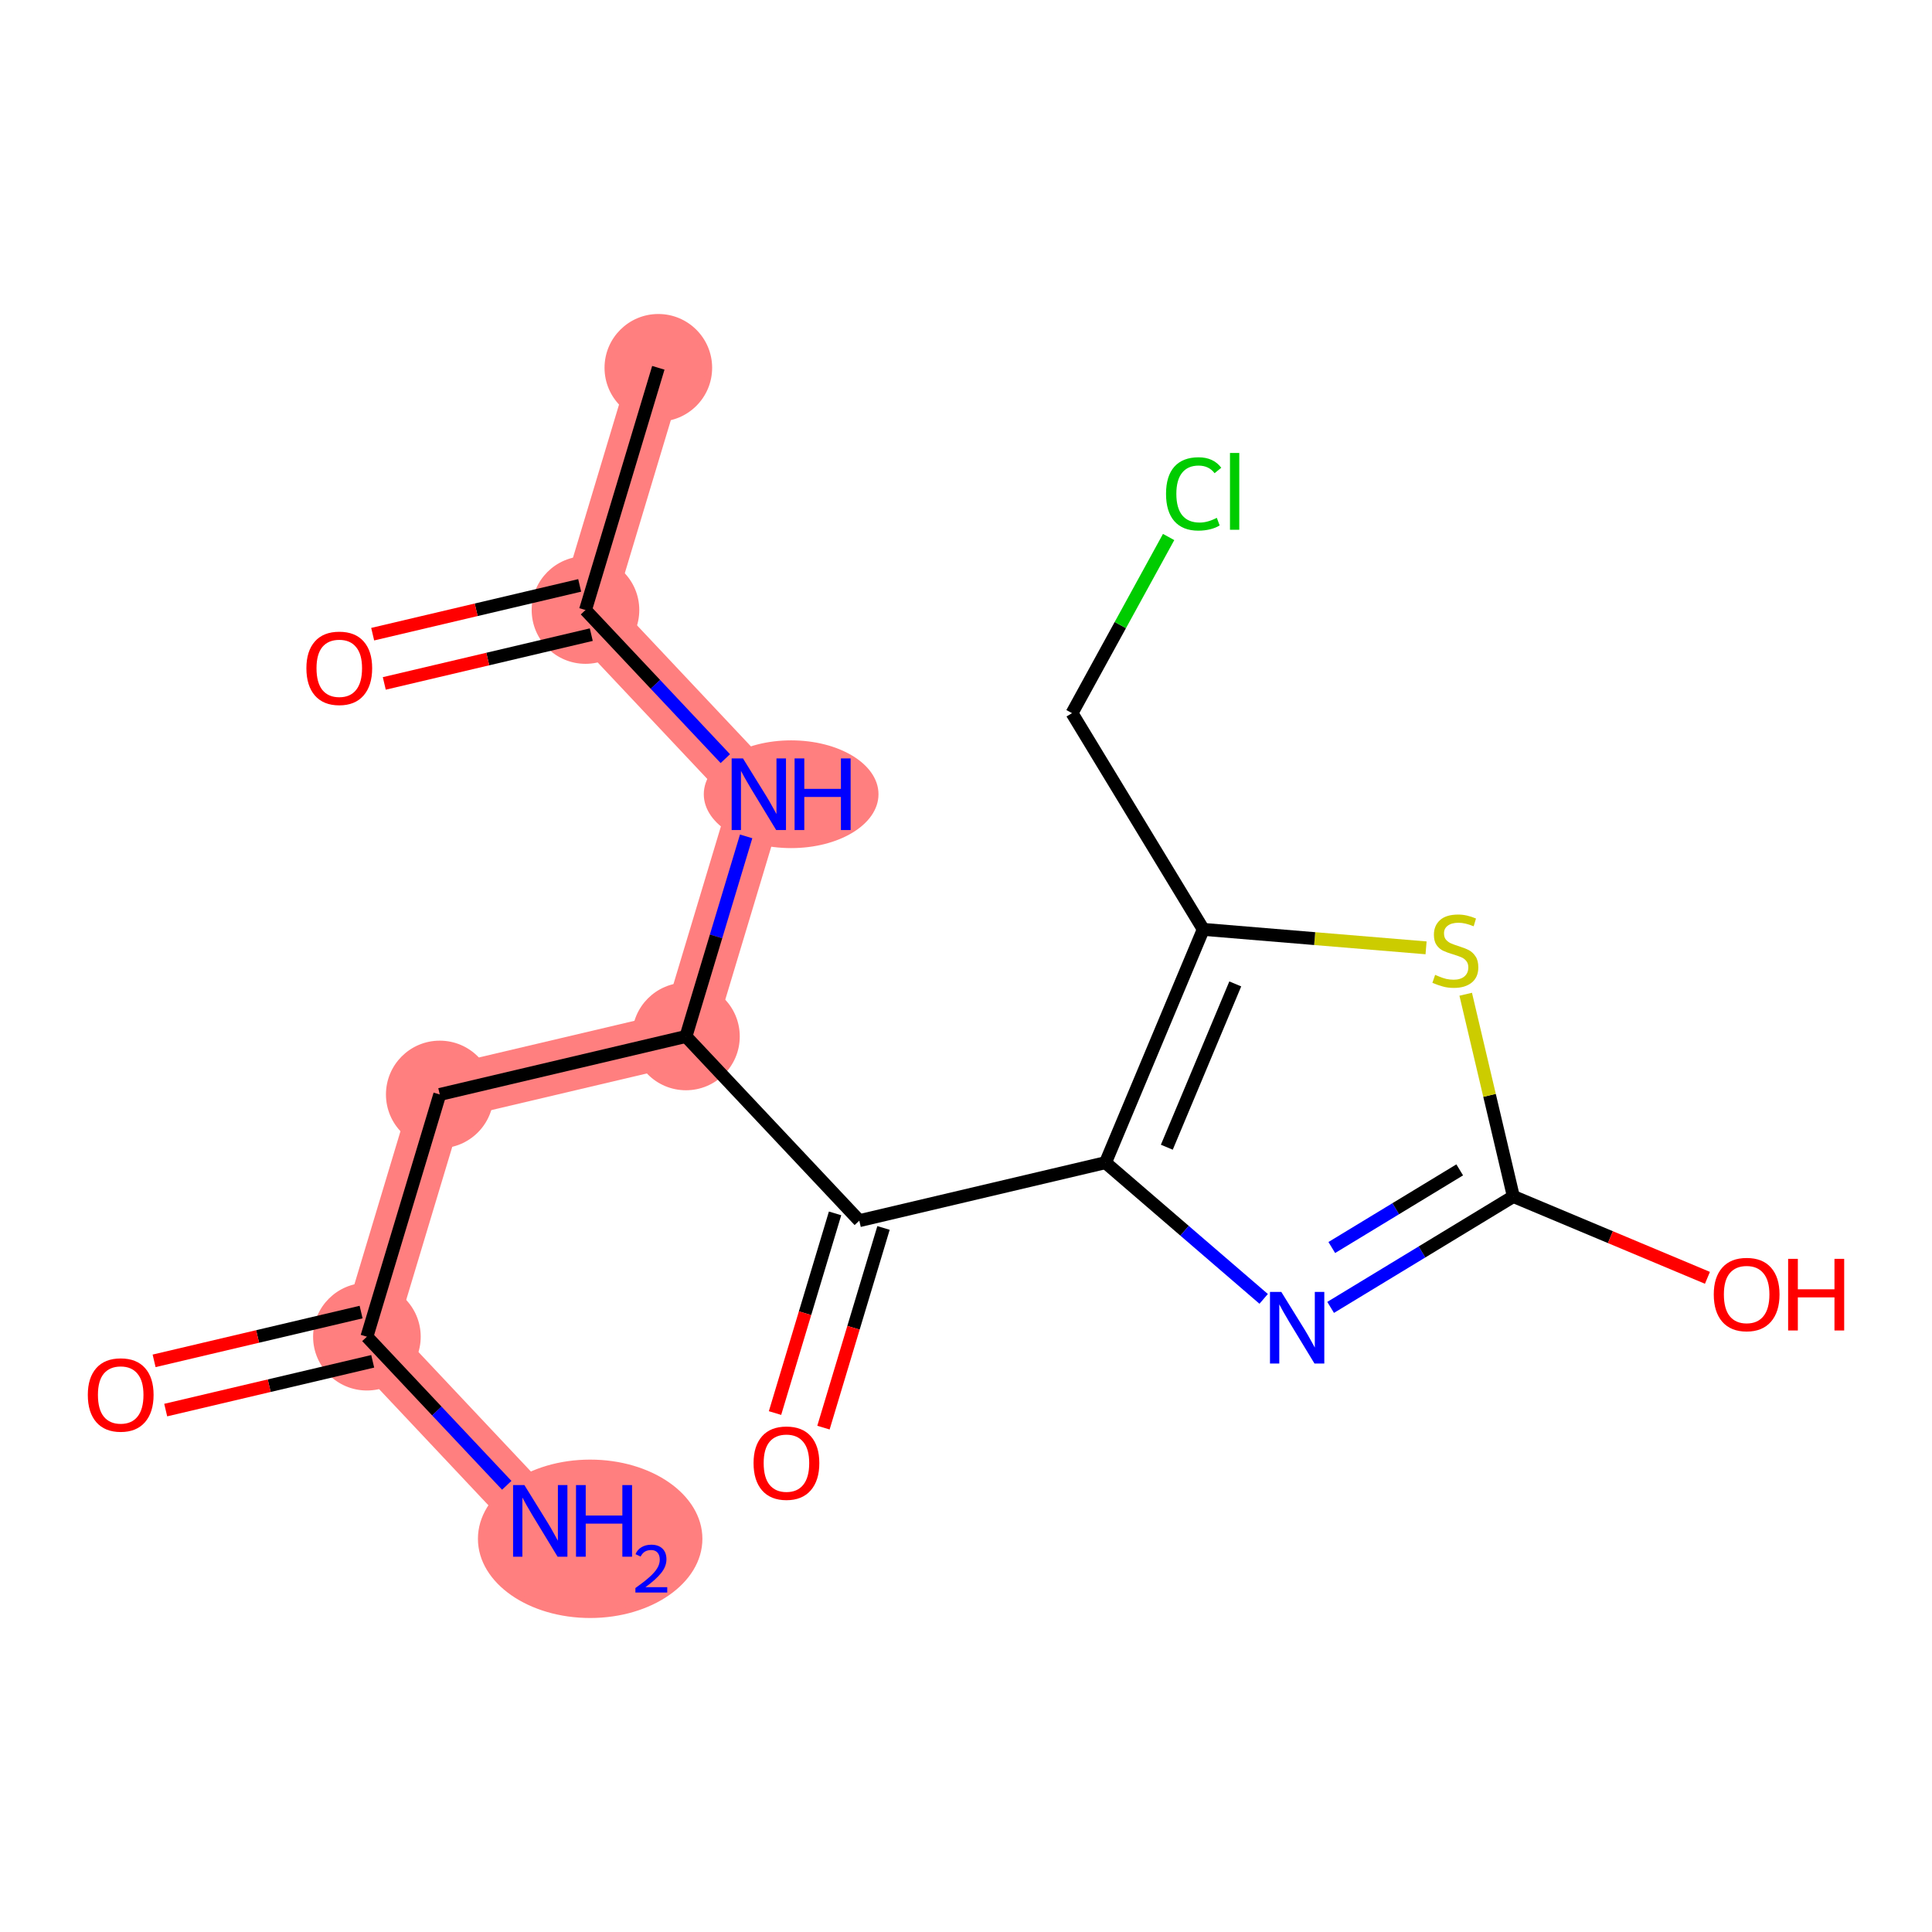 <?xml version='1.0' encoding='iso-8859-1'?>
<svg version='1.1' baseProfile='full'
              xmlns='http://www.w3.org/2000/svg'
                      xmlns:rdkit='http://www.rdkit.org/xml'
                      xmlns:xlink='http://www.w3.org/1999/xlink'
                  xml:space='preserve'
width='300px' height='300px' viewBox='0 0 300 300'>
<!-- END OF HEADER -->
<rect style='opacity:1.0;fill:#FFFFFF;stroke:none' width='300' height='300' x='0' y='0'> </rect>
<rect style='opacity:1.0;fill:#FFFFFF;stroke:none' width='300' height='300' x='0' y='0'> </rect>
<path d='M 102.226,57.112 L 90.913,94.724' style='fill:none;fill-rule:evenodd;stroke:#FF7F7F;stroke-width:8.4px;stroke-linecap:butt;stroke-linejoin:miter;stroke-opacity:1' />
<path d='M 90.913,94.724 L 117.829,123.328' style='fill:none;fill-rule:evenodd;stroke:#FF7F7F;stroke-width:8.4px;stroke-linecap:butt;stroke-linejoin:miter;stroke-opacity:1' />
<path d='M 117.829,123.328 L 106.515,160.94' style='fill:none;fill-rule:evenodd;stroke:#FF7F7F;stroke-width:8.4px;stroke-linecap:butt;stroke-linejoin:miter;stroke-opacity:1' />
<path d='M 106.515,160.94 L 68.286,169.948' style='fill:none;fill-rule:evenodd;stroke:#FF7F7F;stroke-width:8.4px;stroke-linecap:butt;stroke-linejoin:miter;stroke-opacity:1' />
<path d='M 68.286,169.948 L 56.972,207.561' style='fill:none;fill-rule:evenodd;stroke:#FF7F7F;stroke-width:8.4px;stroke-linecap:butt;stroke-linejoin:miter;stroke-opacity:1' />
<path d='M 56.972,207.561 L 83.888,236.164' style='fill:none;fill-rule:evenodd;stroke:#FF7F7F;stroke-width:8.4px;stroke-linecap:butt;stroke-linejoin:miter;stroke-opacity:1' />
<ellipse cx='102.226' cy='57.112' rx='7.855' ry='7.855'  style='fill:#FF7F7F;fill-rule:evenodd;stroke:#FF7F7F;stroke-width:1.0px;stroke-linecap:butt;stroke-linejoin:miter;stroke-opacity:1' />
<ellipse cx='90.913' cy='94.724' rx='7.855' ry='7.855'  style='fill:#FF7F7F;fill-rule:evenodd;stroke:#FF7F7F;stroke-width:1.0px;stroke-linecap:butt;stroke-linejoin:miter;stroke-opacity:1' />
<ellipse cx='122.848' cy='123.328' rx='13.064' ry='7.865'  style='fill:#FF7F7F;fill-rule:evenodd;stroke:#FF7F7F;stroke-width:1.0px;stroke-linecap:butt;stroke-linejoin:miter;stroke-opacity:1' />
<ellipse cx='106.515' cy='160.94' rx='7.855' ry='7.855'  style='fill:#FF7F7F;fill-rule:evenodd;stroke:#FF7F7F;stroke-width:1.0px;stroke-linecap:butt;stroke-linejoin:miter;stroke-opacity:1' />
<ellipse cx='68.286' cy='169.948' rx='7.855' ry='7.855'  style='fill:#FF7F7F;fill-rule:evenodd;stroke:#FF7F7F;stroke-width:1.0px;stroke-linecap:butt;stroke-linejoin:miter;stroke-opacity:1' />
<ellipse cx='56.972' cy='207.561' rx='7.855' ry='7.855'  style='fill:#FF7F7F;fill-rule:evenodd;stroke:#FF7F7F;stroke-width:1.0px;stroke-linecap:butt;stroke-linejoin:miter;stroke-opacity:1' />
<ellipse cx='91.64' cy='238.945' rx='16.928' ry='11.798'  style='fill:#FF7F7F;fill-rule:evenodd;stroke:#FF7F7F;stroke-width:1.0px;stroke-linecap:butt;stroke-linejoin:miter;stroke-opacity:1' />
<path class='bond-0 atom-0 atom-1' d='M 102.226,57.112 L 90.913,94.724' style='fill:none;fill-rule:evenodd;stroke:#000000;stroke-width:2.0px;stroke-linecap:butt;stroke-linejoin:miter;stroke-opacity:1' />
<path class='bond-1 atom-1 atom-2' d='M 90.012,90.901 L 73.941,94.688' style='fill:none;fill-rule:evenodd;stroke:#000000;stroke-width:2.0px;stroke-linecap:butt;stroke-linejoin:miter;stroke-opacity:1' />
<path class='bond-1 atom-1 atom-2' d='M 73.941,94.688 L 57.87,98.475' style='fill:none;fill-rule:evenodd;stroke:#FF0000;stroke-width:2.0px;stroke-linecap:butt;stroke-linejoin:miter;stroke-opacity:1' />
<path class='bond-1 atom-1 atom-2' d='M 91.813,98.547 L 75.743,102.334' style='fill:none;fill-rule:evenodd;stroke:#000000;stroke-width:2.0px;stroke-linecap:butt;stroke-linejoin:miter;stroke-opacity:1' />
<path class='bond-1 atom-1 atom-2' d='M 75.743,102.334 L 59.672,106.121' style='fill:none;fill-rule:evenodd;stroke:#FF0000;stroke-width:2.0px;stroke-linecap:butt;stroke-linejoin:miter;stroke-opacity:1' />
<path class='bond-2 atom-1 atom-3' d='M 90.913,94.724 L 101.771,106.263' style='fill:none;fill-rule:evenodd;stroke:#000000;stroke-width:2.0px;stroke-linecap:butt;stroke-linejoin:miter;stroke-opacity:1' />
<path class='bond-2 atom-1 atom-3' d='M 101.771,106.263 L 112.629,117.802' style='fill:none;fill-rule:evenodd;stroke:#0000FF;stroke-width:2.0px;stroke-linecap:butt;stroke-linejoin:miter;stroke-opacity:1' />
<path class='bond-3 atom-3 atom-4' d='M 115.861,129.872 L 111.188,145.406' style='fill:none;fill-rule:evenodd;stroke:#0000FF;stroke-width:2.0px;stroke-linecap:butt;stroke-linejoin:miter;stroke-opacity:1' />
<path class='bond-3 atom-3 atom-4' d='M 111.188,145.406 L 106.515,160.94' style='fill:none;fill-rule:evenodd;stroke:#000000;stroke-width:2.0px;stroke-linecap:butt;stroke-linejoin:miter;stroke-opacity:1' />
<path class='bond-4 atom-4 atom-5' d='M 106.515,160.94 L 68.286,169.948' style='fill:none;fill-rule:evenodd;stroke:#000000;stroke-width:2.0px;stroke-linecap:butt;stroke-linejoin:miter;stroke-opacity:1' />
<path class='bond-8 atom-4 atom-9' d='M 106.515,160.94 L 133.432,189.544' style='fill:none;fill-rule:evenodd;stroke:#000000;stroke-width:2.0px;stroke-linecap:butt;stroke-linejoin:miter;stroke-opacity:1' />
<path class='bond-5 atom-5 atom-6' d='M 68.286,169.948 L 56.972,207.561' style='fill:none;fill-rule:evenodd;stroke:#000000;stroke-width:2.0px;stroke-linecap:butt;stroke-linejoin:miter;stroke-opacity:1' />
<path class='bond-6 atom-6 atom-7' d='M 56.972,207.561 L 67.83,219.099' style='fill:none;fill-rule:evenodd;stroke:#000000;stroke-width:2.0px;stroke-linecap:butt;stroke-linejoin:miter;stroke-opacity:1' />
<path class='bond-6 atom-6 atom-7' d='M 67.83,219.099 L 78.688,230.638' style='fill:none;fill-rule:evenodd;stroke:#0000FF;stroke-width:2.0px;stroke-linecap:butt;stroke-linejoin:miter;stroke-opacity:1' />
<path class='bond-7 atom-6 atom-8' d='M 56.071,203.738 L 40,207.524' style='fill:none;fill-rule:evenodd;stroke:#000000;stroke-width:2.0px;stroke-linecap:butt;stroke-linejoin:miter;stroke-opacity:1' />
<path class='bond-7 atom-6 atom-8' d='M 40,207.524 L 23.929,211.311' style='fill:none;fill-rule:evenodd;stroke:#FF0000;stroke-width:2.0px;stroke-linecap:butt;stroke-linejoin:miter;stroke-opacity:1' />
<path class='bond-7 atom-6 atom-8' d='M 57.873,211.384 L 41.802,215.17' style='fill:none;fill-rule:evenodd;stroke:#000000;stroke-width:2.0px;stroke-linecap:butt;stroke-linejoin:miter;stroke-opacity:1' />
<path class='bond-7 atom-6 atom-8' d='M 41.802,215.17 L 25.731,218.957' style='fill:none;fill-rule:evenodd;stroke:#FF0000;stroke-width:2.0px;stroke-linecap:butt;stroke-linejoin:miter;stroke-opacity:1' />
<path class='bond-9 atom-9 atom-10' d='M 129.67,188.413 L 125.007,203.916' style='fill:none;fill-rule:evenodd;stroke:#000000;stroke-width:2.0px;stroke-linecap:butt;stroke-linejoin:miter;stroke-opacity:1' />
<path class='bond-9 atom-9 atom-10' d='M 125.007,203.916 L 120.344,219.418' style='fill:none;fill-rule:evenodd;stroke:#FF0000;stroke-width:2.0px;stroke-linecap:butt;stroke-linejoin:miter;stroke-opacity:1' />
<path class='bond-9 atom-9 atom-10' d='M 137.193,190.675 L 132.53,206.178' style='fill:none;fill-rule:evenodd;stroke:#000000;stroke-width:2.0px;stroke-linecap:butt;stroke-linejoin:miter;stroke-opacity:1' />
<path class='bond-9 atom-9 atom-10' d='M 132.53,206.178 L 127.866,221.681' style='fill:none;fill-rule:evenodd;stroke:#FF0000;stroke-width:2.0px;stroke-linecap:butt;stroke-linejoin:miter;stroke-opacity:1' />
<path class='bond-10 atom-9 atom-11' d='M 133.432,189.544 L 171.661,180.536' style='fill:none;fill-rule:evenodd;stroke:#000000;stroke-width:2.0px;stroke-linecap:butt;stroke-linejoin:miter;stroke-opacity:1' />
<path class='bond-11 atom-11 atom-12' d='M 171.661,180.536 L 183.941,191.113' style='fill:none;fill-rule:evenodd;stroke:#000000;stroke-width:2.0px;stroke-linecap:butt;stroke-linejoin:miter;stroke-opacity:1' />
<path class='bond-11 atom-11 atom-12' d='M 183.941,191.113 L 196.22,201.69' style='fill:none;fill-rule:evenodd;stroke:#0000FF;stroke-width:2.0px;stroke-linecap:butt;stroke-linejoin:miter;stroke-opacity:1' />
<path class='bond-18 atom-16 atom-11' d='M 186.844,144.312 L 171.661,180.536' style='fill:none;fill-rule:evenodd;stroke:#000000;stroke-width:2.0px;stroke-linecap:butt;stroke-linejoin:miter;stroke-opacity:1' />
<path class='bond-18 atom-16 atom-11' d='M 191.812,152.782 L 181.184,178.139' style='fill:none;fill-rule:evenodd;stroke:#000000;stroke-width:2.0px;stroke-linecap:butt;stroke-linejoin:miter;stroke-opacity:1' />
<path class='bond-12 atom-12 atom-13' d='M 206.62,203.013 L 220.808,194.401' style='fill:none;fill-rule:evenodd;stroke:#0000FF;stroke-width:2.0px;stroke-linecap:butt;stroke-linejoin:miter;stroke-opacity:1' />
<path class='bond-12 atom-12 atom-13' d='M 220.808,194.401 L 234.995,185.788' style='fill:none;fill-rule:evenodd;stroke:#000000;stroke-width:2.0px;stroke-linecap:butt;stroke-linejoin:miter;stroke-opacity:1' />
<path class='bond-12 atom-12 atom-13' d='M 206.8,193.714 L 216.732,187.686' style='fill:none;fill-rule:evenodd;stroke:#0000FF;stroke-width:2.0px;stroke-linecap:butt;stroke-linejoin:miter;stroke-opacity:1' />
<path class='bond-12 atom-12 atom-13' d='M 216.732,187.686 L 226.663,181.657' style='fill:none;fill-rule:evenodd;stroke:#000000;stroke-width:2.0px;stroke-linecap:butt;stroke-linejoin:miter;stroke-opacity:1' />
<path class='bond-13 atom-13 atom-14' d='M 234.995,185.788 L 250.063,192.104' style='fill:none;fill-rule:evenodd;stroke:#000000;stroke-width:2.0px;stroke-linecap:butt;stroke-linejoin:miter;stroke-opacity:1' />
<path class='bond-13 atom-13 atom-14' d='M 250.063,192.104 L 265.131,198.42' style='fill:none;fill-rule:evenodd;stroke:#FF0000;stroke-width:2.0px;stroke-linecap:butt;stroke-linejoin:miter;stroke-opacity:1' />
<path class='bond-14 atom-13 atom-15' d='M 234.995,185.788 L 231.295,170.087' style='fill:none;fill-rule:evenodd;stroke:#000000;stroke-width:2.0px;stroke-linecap:butt;stroke-linejoin:miter;stroke-opacity:1' />
<path class='bond-14 atom-13 atom-15' d='M 231.295,170.087 L 227.595,154.385' style='fill:none;fill-rule:evenodd;stroke:#CCCC00;stroke-width:2.0px;stroke-linecap:butt;stroke-linejoin:miter;stroke-opacity:1' />
<path class='bond-15 atom-15 atom-16' d='M 221.439,147.181 L 204.141,145.747' style='fill:none;fill-rule:evenodd;stroke:#CCCC00;stroke-width:2.0px;stroke-linecap:butt;stroke-linejoin:miter;stroke-opacity:1' />
<path class='bond-15 atom-15 atom-16' d='M 204.141,145.747 L 186.844,144.312' style='fill:none;fill-rule:evenodd;stroke:#000000;stroke-width:2.0px;stroke-linecap:butt;stroke-linejoin:miter;stroke-opacity:1' />
<path class='bond-16 atom-16 atom-17' d='M 186.844,144.312 L 166.463,110.737' style='fill:none;fill-rule:evenodd;stroke:#000000;stroke-width:2.0px;stroke-linecap:butt;stroke-linejoin:miter;stroke-opacity:1' />
<path class='bond-17 atom-17 atom-18' d='M 166.463,110.737 L 173.964,97.061' style='fill:none;fill-rule:evenodd;stroke:#000000;stroke-width:2.0px;stroke-linecap:butt;stroke-linejoin:miter;stroke-opacity:1' />
<path class='bond-17 atom-17 atom-18' d='M 173.964,97.061 L 181.464,83.385' style='fill:none;fill-rule:evenodd;stroke:#00CC00;stroke-width:2.0px;stroke-linecap:butt;stroke-linejoin:miter;stroke-opacity:1' />
<path  class='atom-2' d='M 47.577 103.764
Q 47.577 101.093, 48.897 99.601
Q 50.216 98.108, 52.683 98.108
Q 55.149 98.108, 56.469 99.601
Q 57.789 101.093, 57.789 103.764
Q 57.789 106.466, 56.453 108.006
Q 55.118 109.53, 52.683 109.53
Q 50.232 109.53, 48.897 108.006
Q 47.577 106.482, 47.577 103.764
M 52.683 108.273
Q 54.38 108.273, 55.291 107.142
Q 56.218 105.995, 56.218 103.764
Q 56.218 101.58, 55.291 100.48
Q 54.38 99.365, 52.683 99.365
Q 50.986 99.365, 50.059 100.465
Q 49.148 101.565, 49.148 103.764
Q 49.148 106.011, 50.059 107.142
Q 50.986 108.273, 52.683 108.273
' fill='#FF0000'/>
<path  class='atom-3' d='M 115.37 117.767
L 119.015 123.658
Q 119.376 124.239, 119.958 125.292
Q 120.539 126.345, 120.57 126.407
L 120.57 117.767
L 122.047 117.767
L 122.047 128.89
L 120.523 128.89
L 116.611 122.448
Q 116.156 121.694, 115.669 120.83
Q 115.197 119.966, 115.056 119.699
L 115.056 128.89
L 113.611 128.89
L 113.611 117.767
L 115.37 117.767
' fill='#0000FF'/>
<path  class='atom-3' d='M 123.383 117.767
L 124.891 117.767
L 124.891 122.495
L 130.578 122.495
L 130.578 117.767
L 132.086 117.767
L 132.086 128.89
L 130.578 128.89
L 130.578 123.752
L 124.891 123.752
L 124.891 128.89
L 123.383 128.89
L 123.383 117.767
' fill='#0000FF'/>
<path  class='atom-7' d='M 81.43 230.603
L 85.075 236.494
Q 85.436 237.076, 86.017 238.128
Q 86.599 239.181, 86.63 239.244
L 86.63 230.603
L 88.107 230.603
L 88.107 241.726
L 86.583 241.726
L 82.671 235.285
Q 82.215 234.53, 81.728 233.666
Q 81.257 232.802, 81.115 232.535
L 81.115 241.726
L 79.67 241.726
L 79.67 230.603
L 81.43 230.603
' fill='#0000FF'/>
<path  class='atom-7' d='M 89.442 230.603
L 90.95 230.603
L 90.95 235.332
L 96.638 235.332
L 96.638 230.603
L 98.146 230.603
L 98.146 241.726
L 96.638 241.726
L 96.638 236.589
L 90.95 236.589
L 90.95 241.726
L 89.442 241.726
L 89.442 230.603
' fill='#0000FF'/>
<path  class='atom-7' d='M 98.685 241.336
Q 98.955 240.641, 99.597 240.257
Q 100.24 239.863, 101.132 239.863
Q 102.242 239.863, 102.864 240.465
Q 103.486 241.066, 103.486 242.134
Q 103.486 243.223, 102.677 244.239
Q 101.879 245.255, 100.22 246.458
L 103.61 246.458
L 103.61 247.288
L 98.664 247.288
L 98.664 246.593
Q 100.033 245.618, 100.842 244.892
Q 101.661 244.166, 102.055 243.513
Q 102.449 242.86, 102.449 242.186
Q 102.449 241.481, 102.096 241.087
Q 101.744 240.693, 101.132 240.693
Q 100.541 240.693, 100.147 240.931
Q 99.753 241.17, 99.473 241.699
L 98.685 241.336
' fill='#0000FF'/>
<path  class='atom-8' d='M 13.636 216.6
Q 13.636 213.929, 14.956 212.437
Q 16.276 210.944, 18.742 210.944
Q 21.209 210.944, 22.529 212.437
Q 23.848 213.929, 23.848 216.6
Q 23.848 219.302, 22.513 220.842
Q 21.177 222.366, 18.742 222.366
Q 16.291 222.366, 14.956 220.842
Q 13.636 219.318, 13.636 216.6
M 18.742 221.109
Q 20.439 221.109, 21.35 219.978
Q 22.277 218.831, 22.277 216.6
Q 22.277 214.416, 21.35 213.317
Q 20.439 212.201, 18.742 212.201
Q 17.046 212.201, 16.119 213.301
Q 15.207 214.401, 15.207 216.6
Q 15.207 218.847, 16.119 219.978
Q 17.046 221.109, 18.742 221.109
' fill='#FF0000'/>
<path  class='atom-10' d='M 117.012 227.188
Q 117.012 224.517, 118.332 223.024
Q 119.652 221.532, 122.118 221.532
Q 124.585 221.532, 125.904 223.024
Q 127.224 224.517, 127.224 227.188
Q 127.224 229.89, 125.889 231.429
Q 124.553 232.953, 122.118 232.953
Q 119.667 232.953, 118.332 231.429
Q 117.012 229.905, 117.012 227.188
M 122.118 231.697
Q 123.815 231.697, 124.726 230.565
Q 125.653 229.418, 125.653 227.188
Q 125.653 225.004, 124.726 223.904
Q 123.815 222.789, 122.118 222.789
Q 120.421 222.789, 119.494 223.888
Q 118.583 224.988, 118.583 227.188
Q 118.583 229.434, 119.494 230.565
Q 120.421 231.697, 122.118 231.697
' fill='#FF0000'/>
<path  class='atom-12' d='M 198.961 200.608
L 202.606 206.499
Q 202.968 207.081, 203.549 208.133
Q 204.13 209.186, 204.162 209.249
L 204.162 200.608
L 205.638 200.608
L 205.638 211.731
L 204.114 211.731
L 200.203 205.29
Q 199.747 204.535, 199.26 203.671
Q 198.789 202.807, 198.647 202.54
L 198.647 211.731
L 197.202 211.731
L 197.202 200.608
L 198.961 200.608
' fill='#0000FF'/>
<path  class='atom-14' d='M 266.113 201.003
Q 266.113 198.332, 267.432 196.839
Q 268.752 195.347, 271.219 195.347
Q 273.685 195.347, 275.005 196.839
Q 276.324 198.332, 276.324 201.003
Q 276.324 203.705, 274.989 205.245
Q 273.654 206.769, 271.219 206.769
Q 268.768 206.769, 267.432 205.245
Q 266.113 203.721, 266.113 201.003
M 271.219 205.512
Q 272.915 205.512, 273.826 204.381
Q 274.753 203.234, 274.753 201.003
Q 274.753 198.819, 273.826 197.719
Q 272.915 196.604, 271.219 196.604
Q 269.522 196.604, 268.595 197.704
Q 267.684 198.803, 267.684 201.003
Q 267.684 203.249, 268.595 204.381
Q 269.522 205.512, 271.219 205.512
' fill='#FF0000'/>
<path  class='atom-14' d='M 277.66 195.473
L 279.168 195.473
L 279.168 200.202
L 284.855 200.202
L 284.855 195.473
L 286.364 195.473
L 286.364 206.596
L 284.855 206.596
L 284.855 201.458
L 279.168 201.458
L 279.168 206.596
L 277.66 206.596
L 277.66 195.473
' fill='#FF0000'/>
<path  class='atom-15' d='M 222.845 151.376
Q 222.97 151.423, 223.489 151.643
Q 224.007 151.863, 224.573 152.005
Q 225.154 152.13, 225.72 152.13
Q 226.772 152.13, 227.385 151.628
Q 227.998 151.109, 227.998 150.214
Q 227.998 149.601, 227.684 149.224
Q 227.385 148.847, 226.914 148.643
Q 226.442 148.438, 225.657 148.203
Q 224.667 147.904, 224.07 147.621
Q 223.489 147.339, 223.065 146.742
Q 222.656 146.145, 222.656 145.139
Q 222.656 143.741, 223.599 142.877
Q 224.557 142.013, 226.442 142.013
Q 227.731 142.013, 229.192 142.625
L 228.83 143.835
Q 227.495 143.285, 226.49 143.285
Q 225.406 143.285, 224.808 143.741
Q 224.211 144.181, 224.227 144.951
Q 224.227 145.548, 224.526 145.909
Q 224.84 146.27, 225.28 146.475
Q 225.735 146.679, 226.49 146.914
Q 227.495 147.229, 228.092 147.543
Q 228.689 147.857, 229.113 148.501
Q 229.553 149.13, 229.553 150.214
Q 229.553 151.753, 228.516 152.586
Q 227.495 153.403, 225.783 153.403
Q 224.793 153.403, 224.039 153.183
Q 223.3 152.979, 222.42 152.617
L 222.845 151.376
' fill='#CCCC00'/>
<path  class='atom-18' d='M 181.061 76.684
Q 181.061 73.919, 182.349 72.474
Q 183.653 71.013, 186.119 71.013
Q 188.413 71.013, 189.639 72.631
L 188.602 73.479
Q 187.706 72.301, 186.119 72.301
Q 184.438 72.301, 183.543 73.432
Q 182.663 74.548, 182.663 76.684
Q 182.663 78.884, 183.574 80.015
Q 184.501 81.146, 186.292 81.146
Q 187.518 81.146, 188.947 80.408
L 189.387 81.586
Q 188.806 81.963, 187.926 82.183
Q 187.046 82.403, 186.072 82.403
Q 183.653 82.403, 182.349 80.926
Q 181.061 79.449, 181.061 76.684
' fill='#00CC00'/>
<path  class='atom-18' d='M 190.99 70.337
L 192.435 70.337
L 192.435 82.262
L 190.99 82.262
L 190.99 70.337
' fill='#00CC00'/>
</svg>
